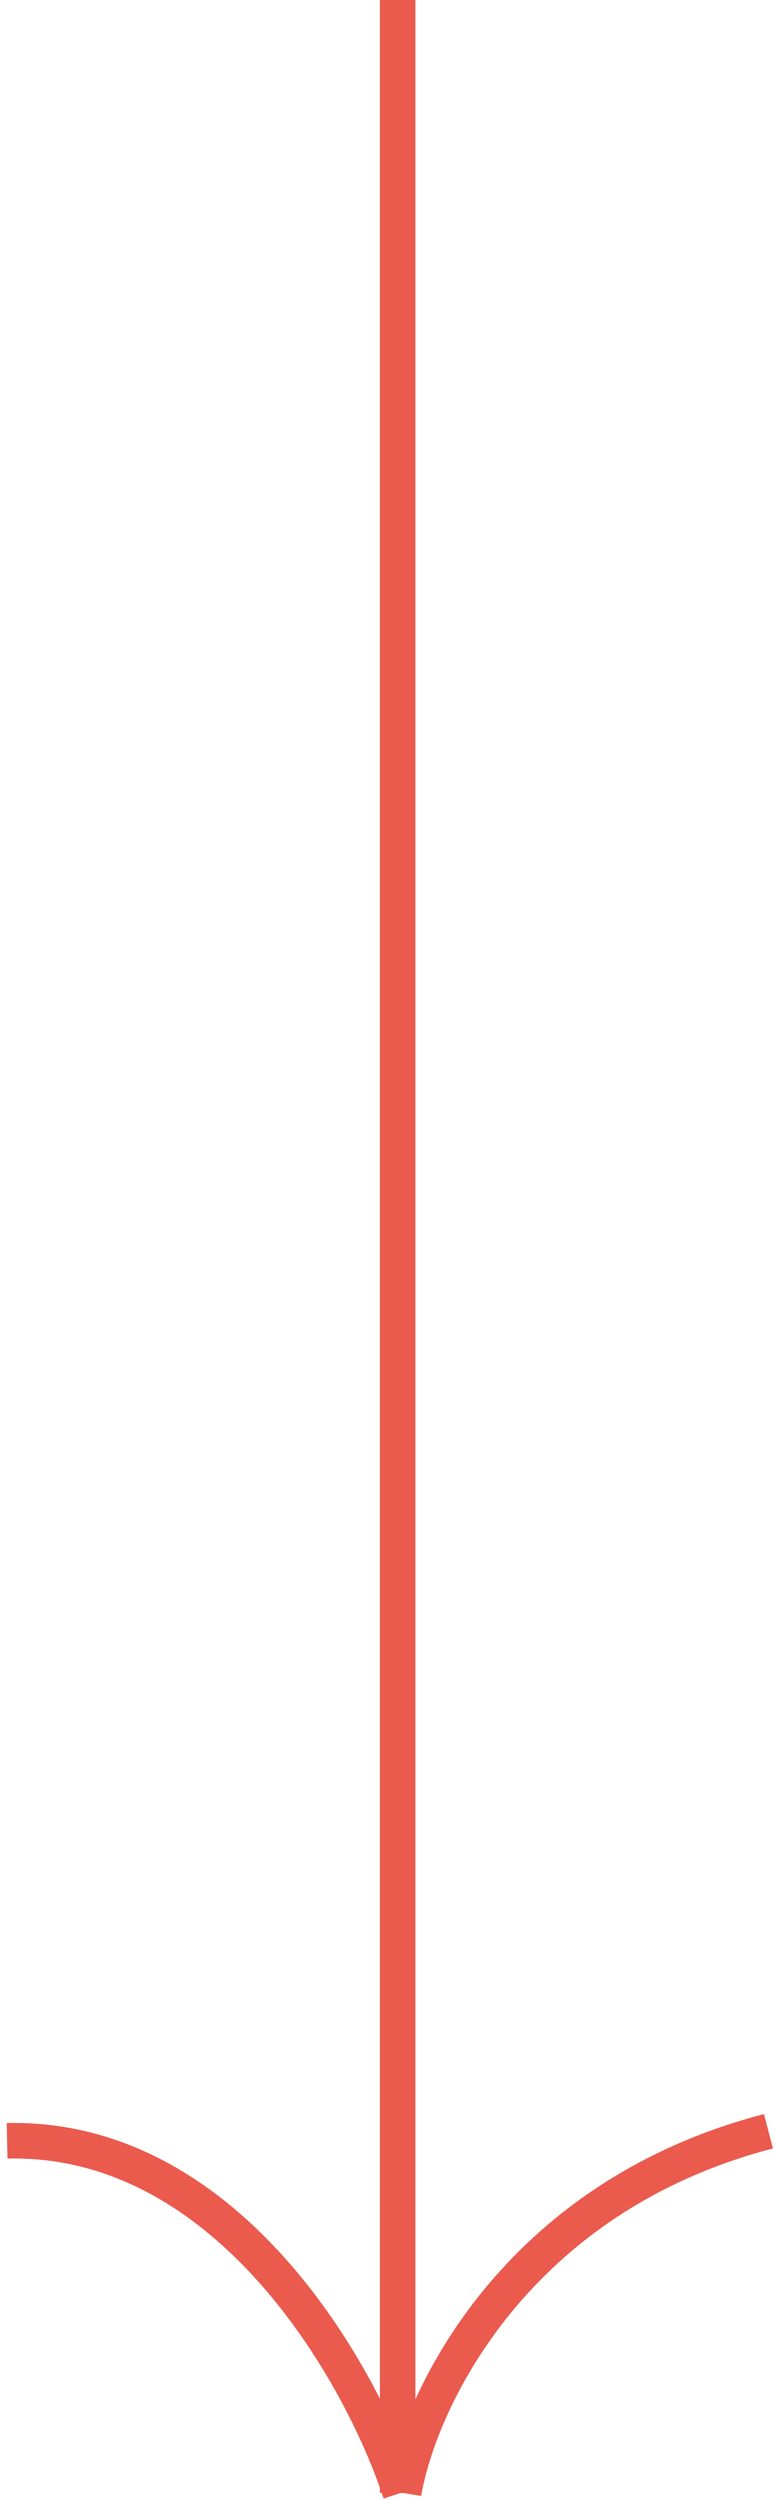<?xml version="1.0" encoding="UTF-8"?> <svg xmlns="http://www.w3.org/2000/svg" width="109" height="352" viewBox="0 0 109 352" fill="none"><path d="M56 0L56 351" stroke="#EA5A4D" stroke-width="5"></path><path d="M56.844 351C59.078 337.895 72.48 309.363 108.22 300.07" stroke="#EA5A4D" stroke-width="5"></path><path d="M56.397 351.001C50.887 334.173 32.094 300.697 1 301.412" stroke="#EA5A4D" stroke-width="5"></path></svg> 